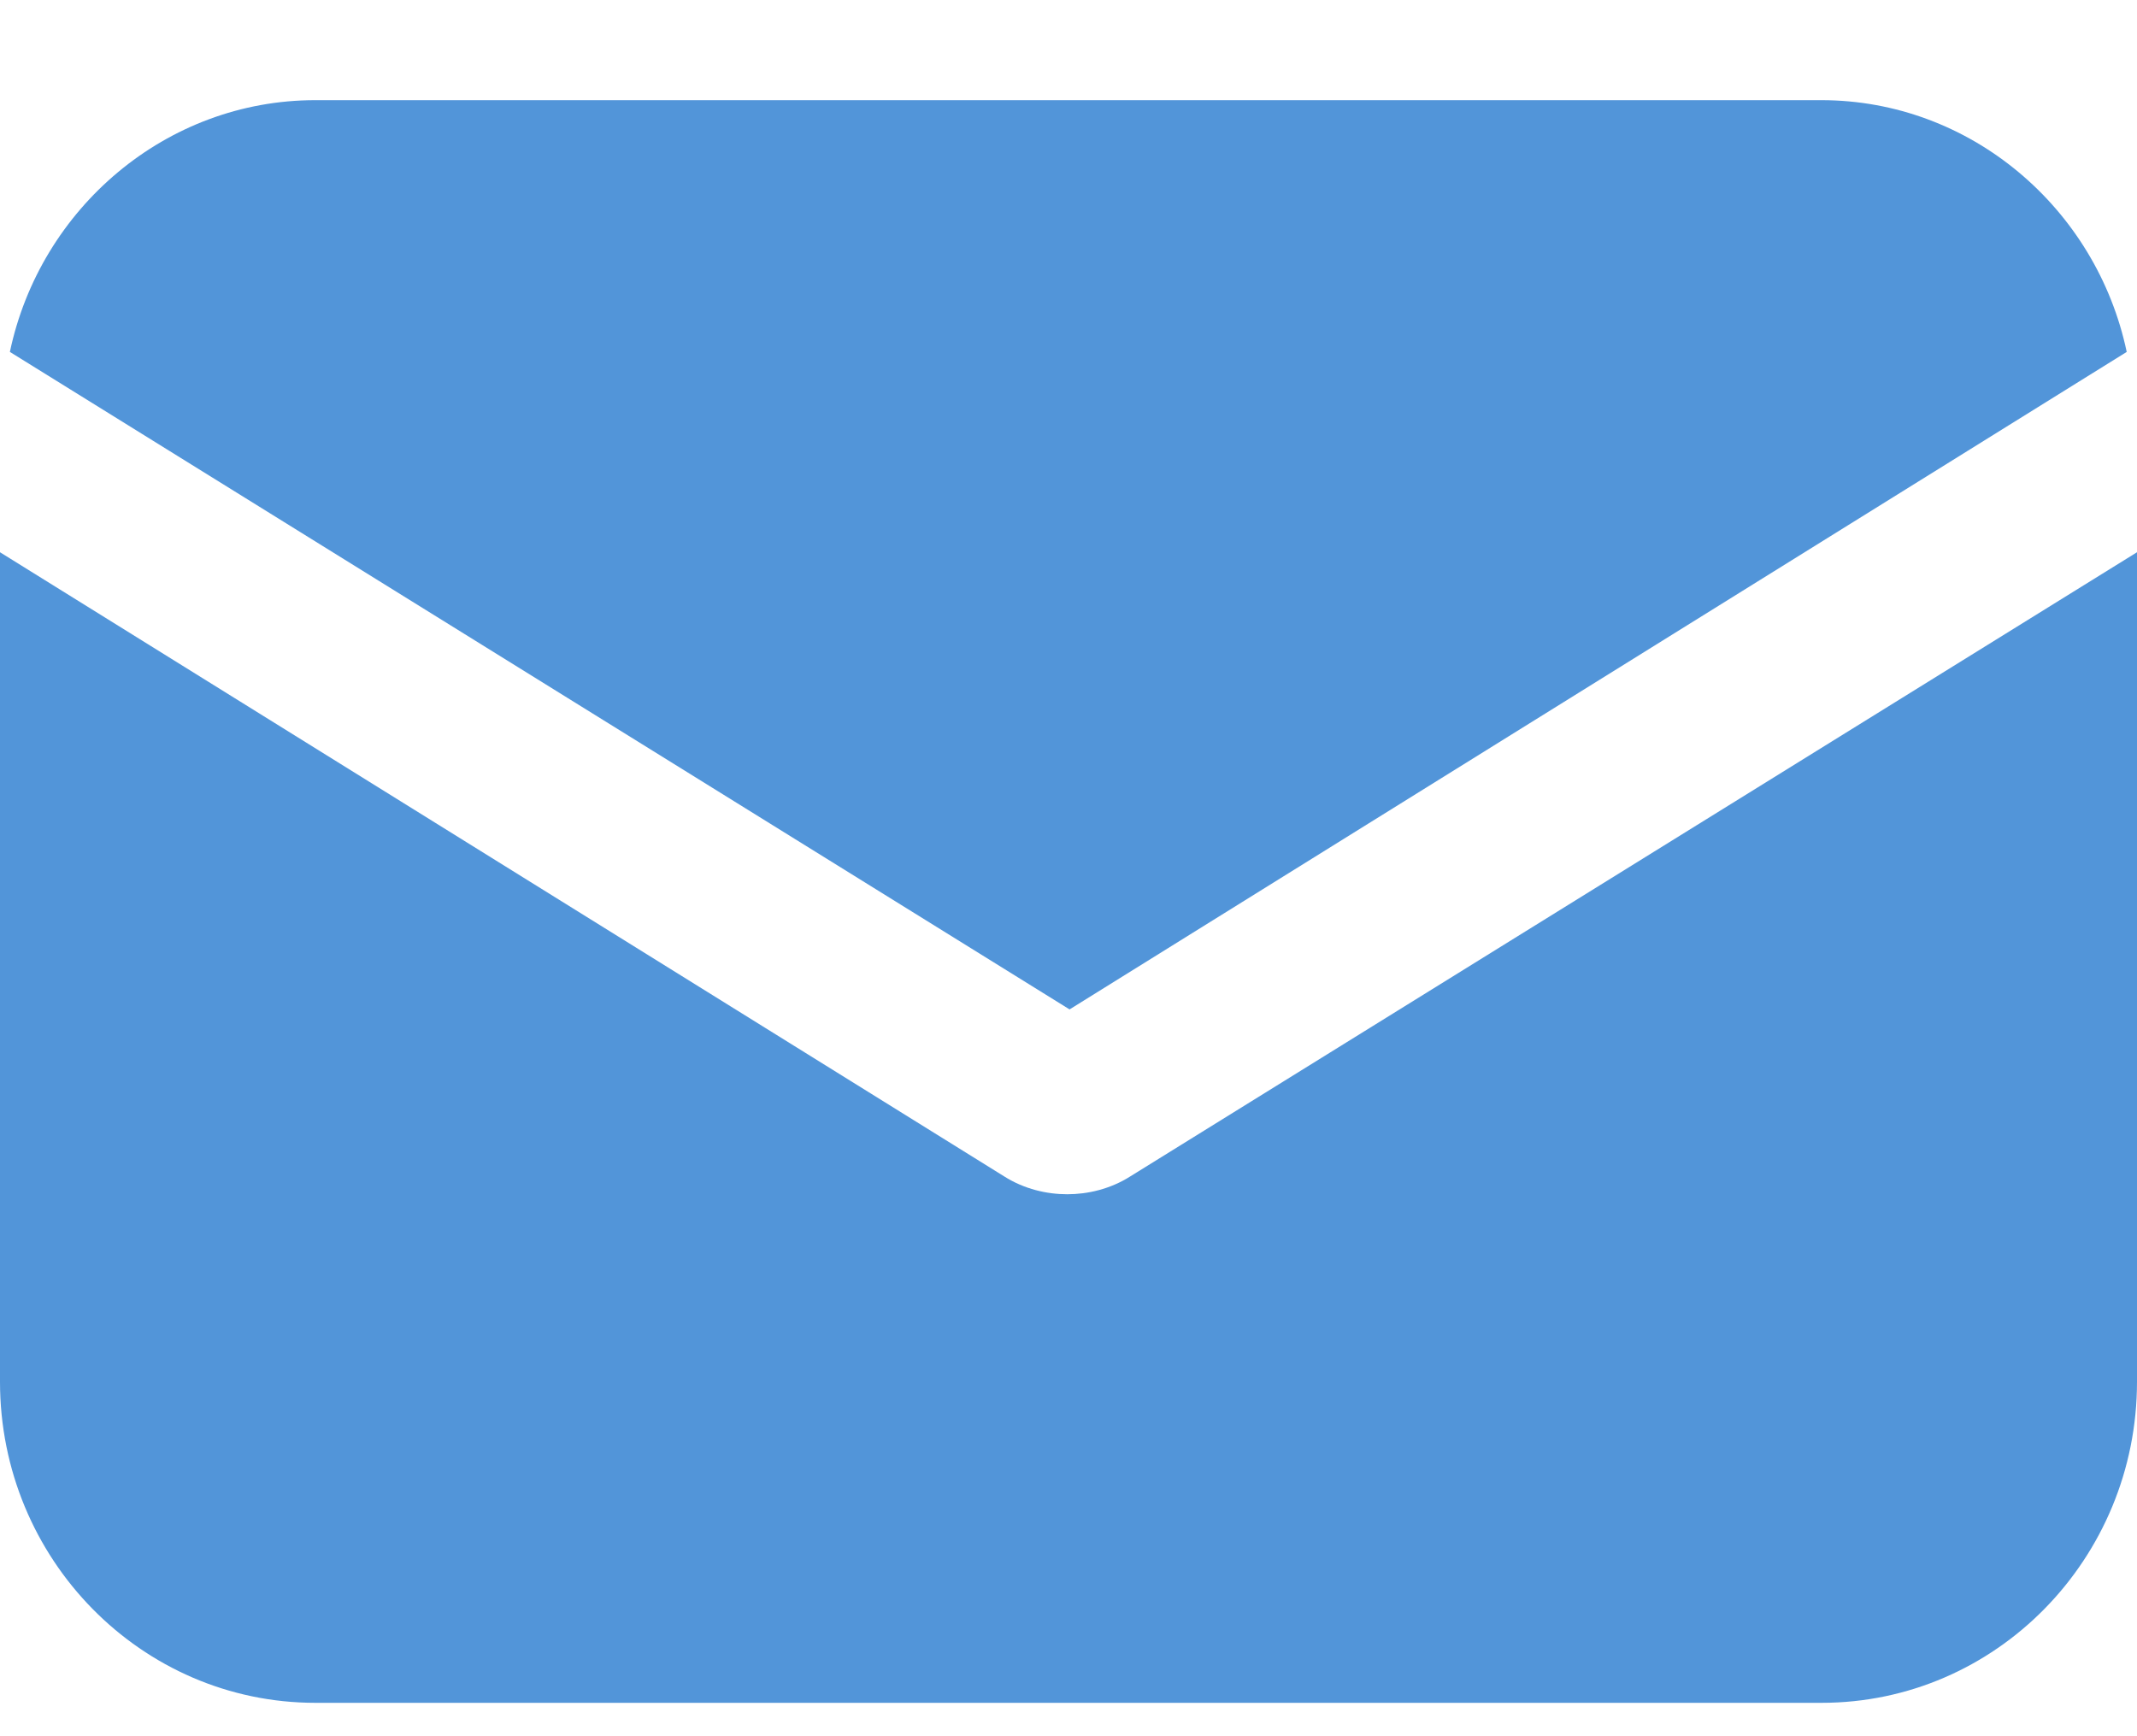 <svg width="16" height="13" viewBox="0 0 16 13" fill="none" xmlns="http://www.w3.org/2000/svg">
<g id="Group 4">
<path id="Vector" d="M0 10.346C0 11.673 1.058 12.75 2.361 12.75H13.639C14.942 12.75 16 11.673 16 10.346V4.135L8.463 8.808C8.312 8.904 8.142 8.942 7.991 8.942C7.839 8.942 7.669 8.904 7.518 8.808L0 4.135V10.346Z" fill="#5295D9"/>
<path id="Vector_2" d="M15.923 2.635C15.696 1.558 14.752 0.75 13.637 0.75H2.36C1.245 0.75 0.301 1.558 0.074 2.635L8.008 7.558L15.923 2.635Z" fill="#5295D9"/>
</g>
</svg>
